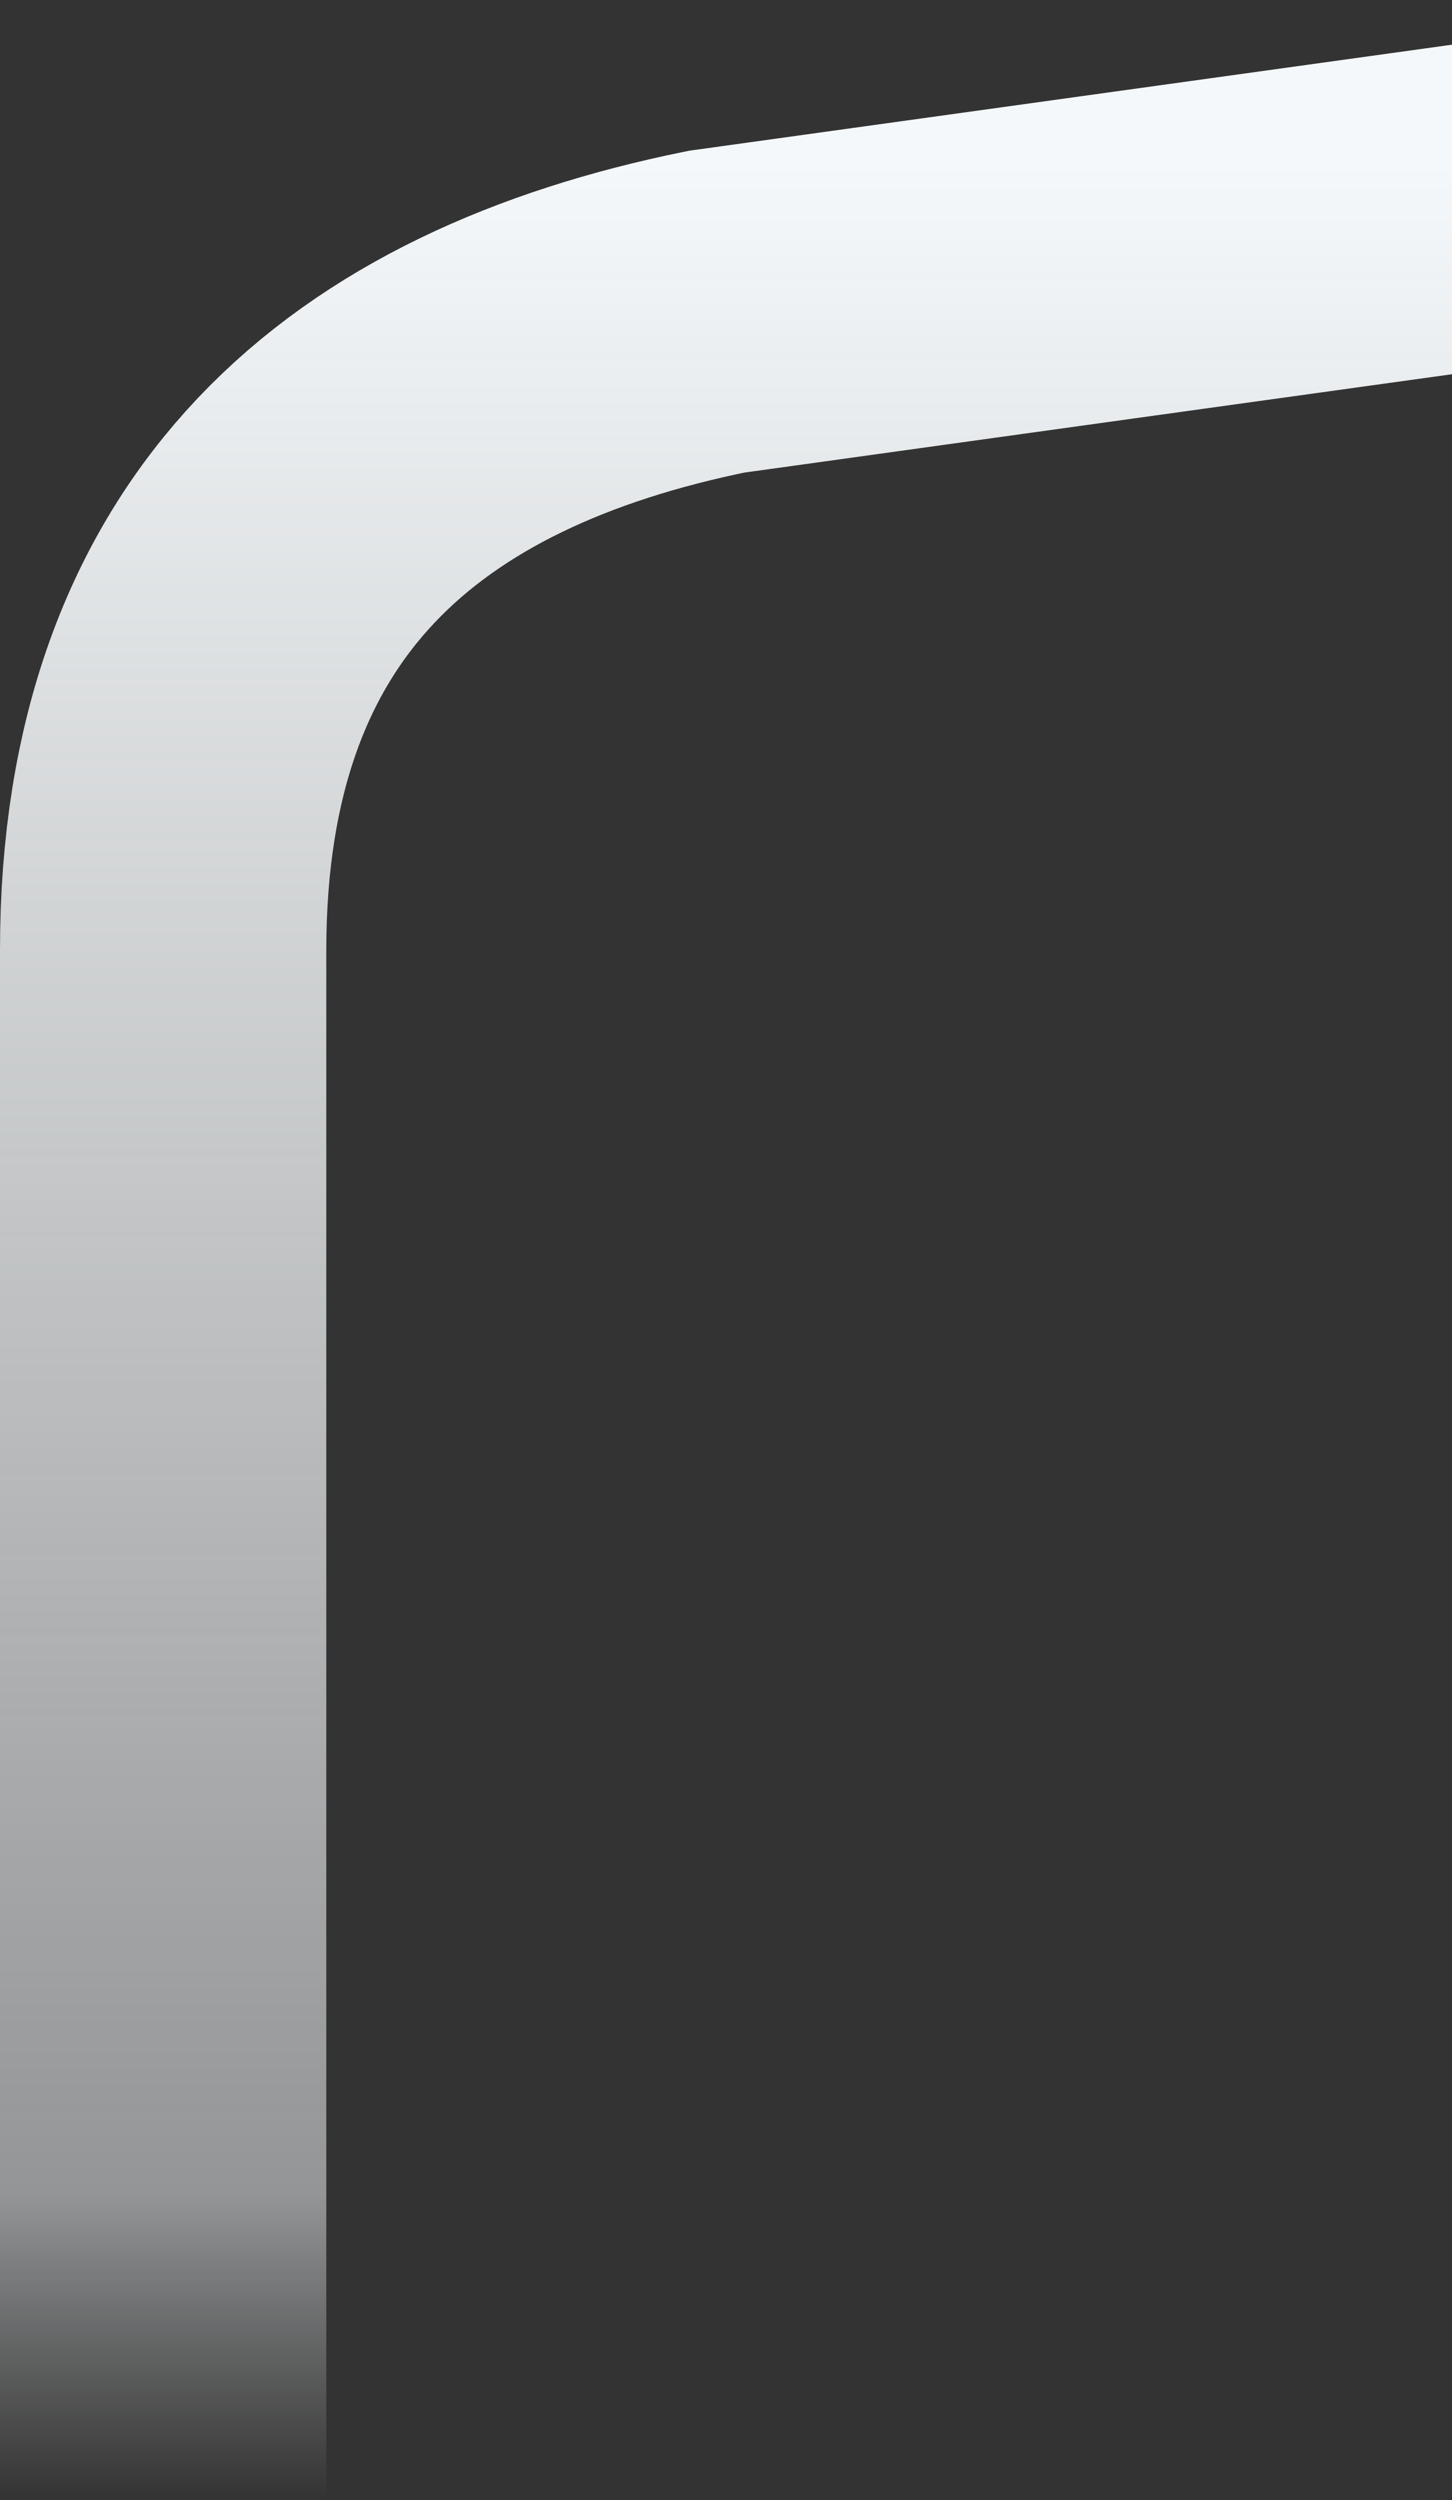 <svg width="445" height="766" viewBox="0 0 445 766" fill="none" xmlns="http://www.w3.org/2000/svg">
<rect x="0" y="0" width="445" height="766" fill="#333333" stroke="none"/>
<path d="M547 50L219.616 95.489C118.595 116.052 50 172.009 50 291.151C50 410.294 50 276.635 50 766" stroke="url(#paint0_linear)" stroke-width="100"/>
<defs>
<linearGradient id="paint0_linear" x1="126.702" y1="50" x2="126.702" y2="766" gradientUnits="userSpaceOnUse">
<stop stop-color="#F5F8FA"/>
<stop offset="0.868" stop-color="#F5F8FA" stop-opacity="0.5"/>
<stop offset="1" stop-color="#F5F8FA" stop-opacity="0"/>
</linearGradient>
</defs>
</svg>
